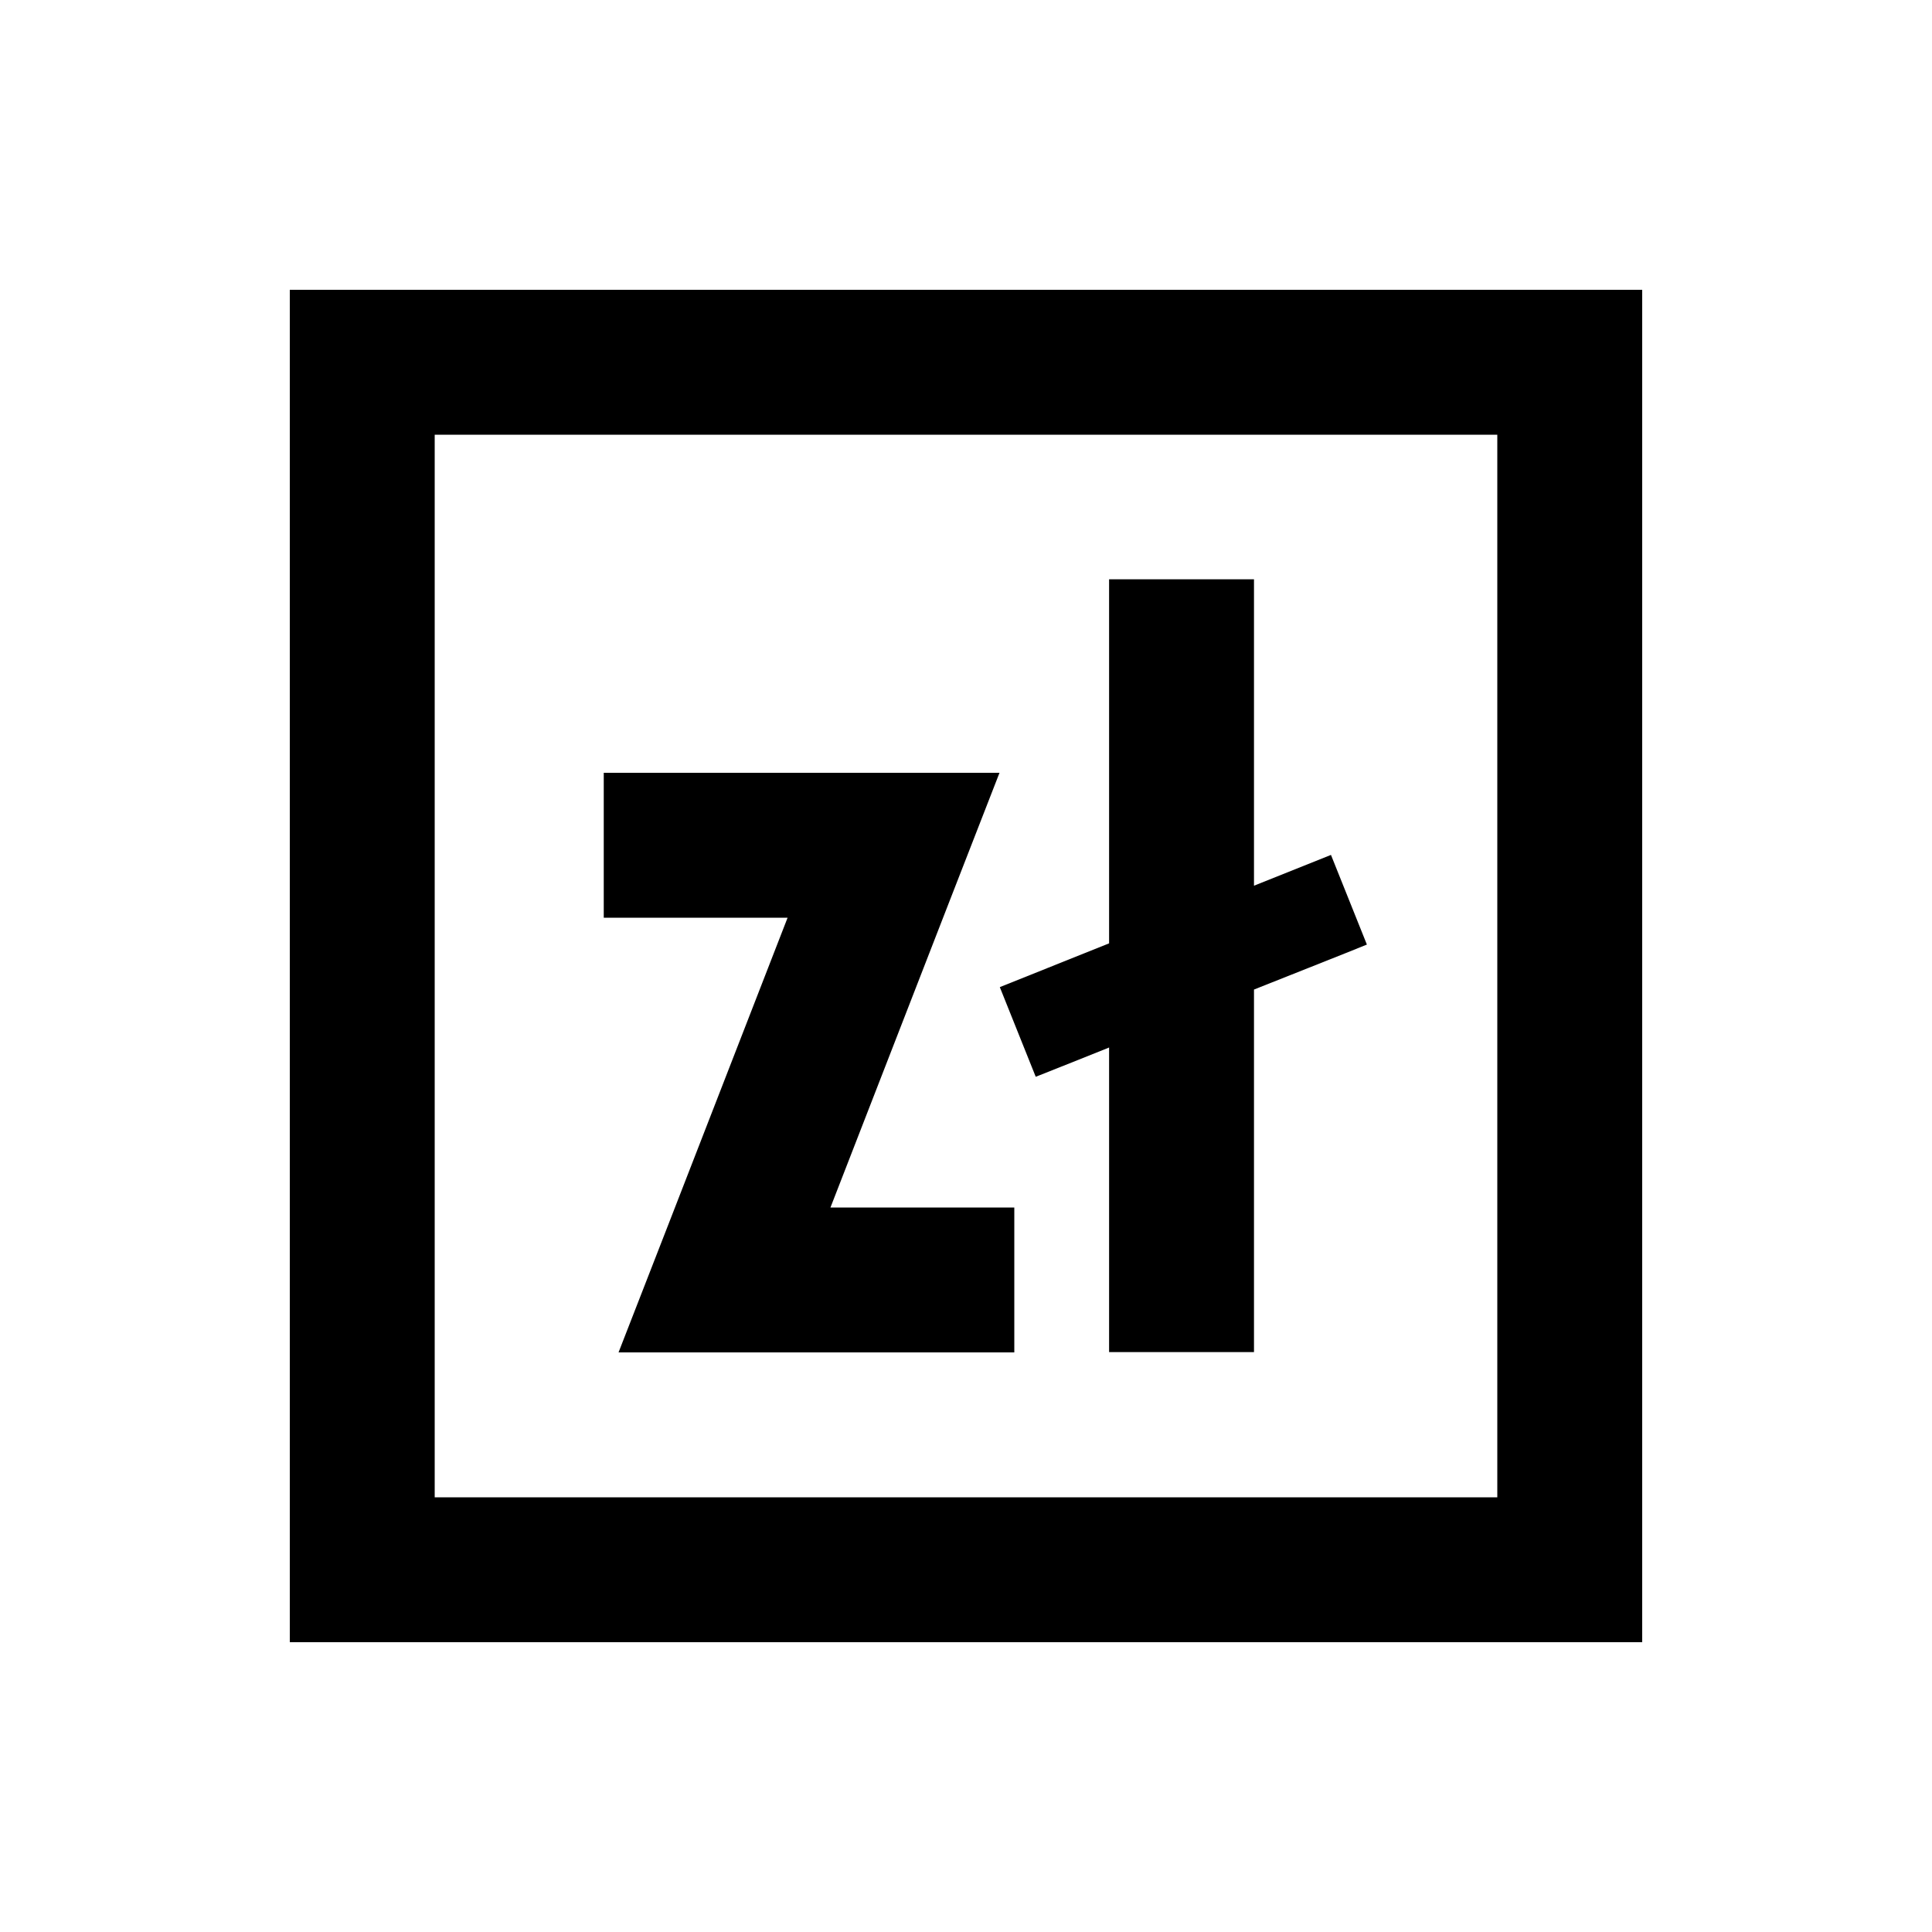 <svg xmlns="http://www.w3.org/2000/svg" viewBox="0 0 640 640"><!--! Font Awesome Pro 7.1.0 by @fontawesome - https://fontawesome.com License - https://fontawesome.com/license (Commercial License) Copyright 2025 Fonticons, Inc. --><path fill="currentColor" d="M144 144L144 496L496 496L496 144L144 144zM96 96L544 96L544 544L96 544L96 96zM415.4 216L415.4 293.4C421.8 290.8 430.3 287.5 440.9 283.2L452.8 312.9C444.2 316.4 431.7 321.3 415.4 327.8L415.4 447.9L367.4 447.9L367.4 347C362 349.2 353.9 352.4 343.1 356.7L331.2 327C340 323.5 352.1 318.6 367.4 312.5L367.4 191.9L415.4 191.9L415.4 215.9zM200 256L331.1 256C327.7 264.7 309 312.7 275.1 400L336 400L336 448L204.9 448C208.3 439.3 227 391.3 260.9 304L200 304L200 256z"/></svg>
